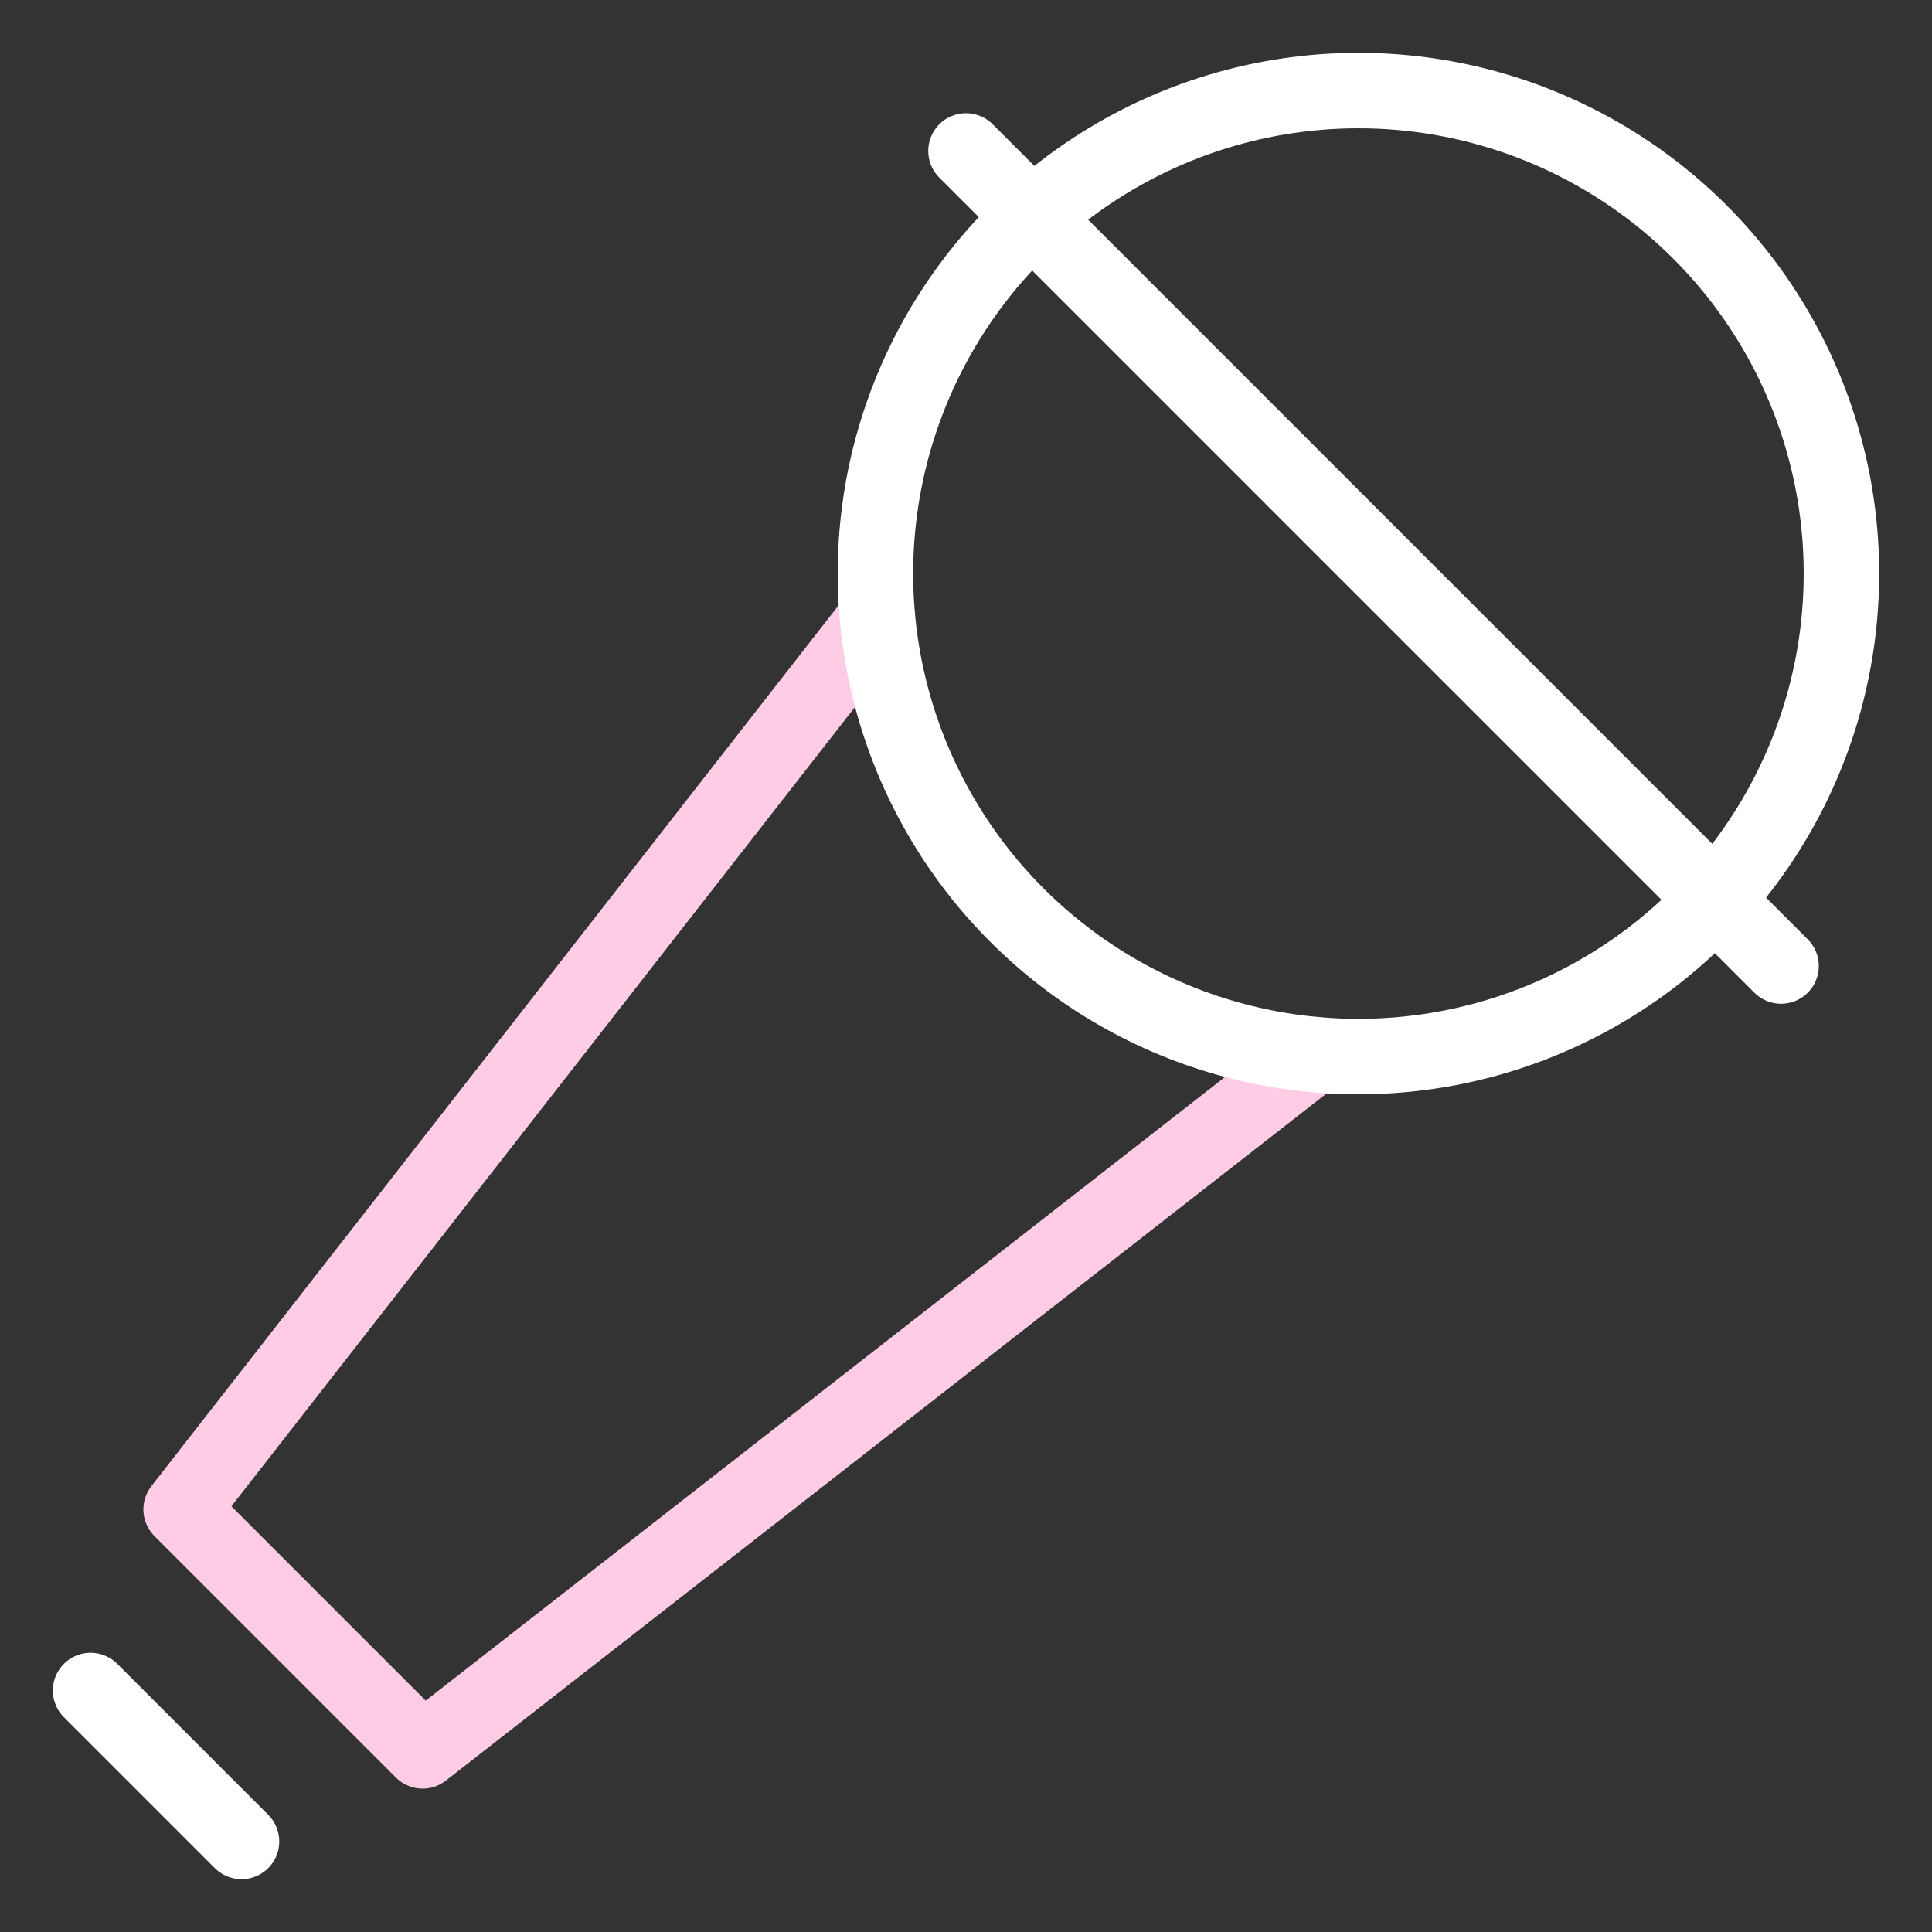 <svg xmlns="http://www.w3.org/2000/svg" height="64" width="64" viewBox="0 0 64 64"><rect x="0" y="0" width="64" height="64" fill="#333333" stroke="none"/><title>mic</title><g stroke-linecap="round" fill="#ffffff" stroke-linejoin="round" class="nc-icon-wrapper"><polyline data-cap="butt" data-color="color-2" points="43.562 34.936 14 58 6 50 29.064 20.438" fill="none" stroke="#FFCCE6" stroke-width="2.5"></polyline><line x1="3" y1="56" x2="8" y2="61" fill="none" stroke="#ffffff" stroke-width="2.5"></line><circle cx="45" cy="19" r="16" fill="none" stroke="#ffffff" stroke-width="2.5"></circle><line x1="32" y1="5" x2="59" y2="32" fill="none" stroke="#ffffff" stroke-width="2.5"></line></g></svg>